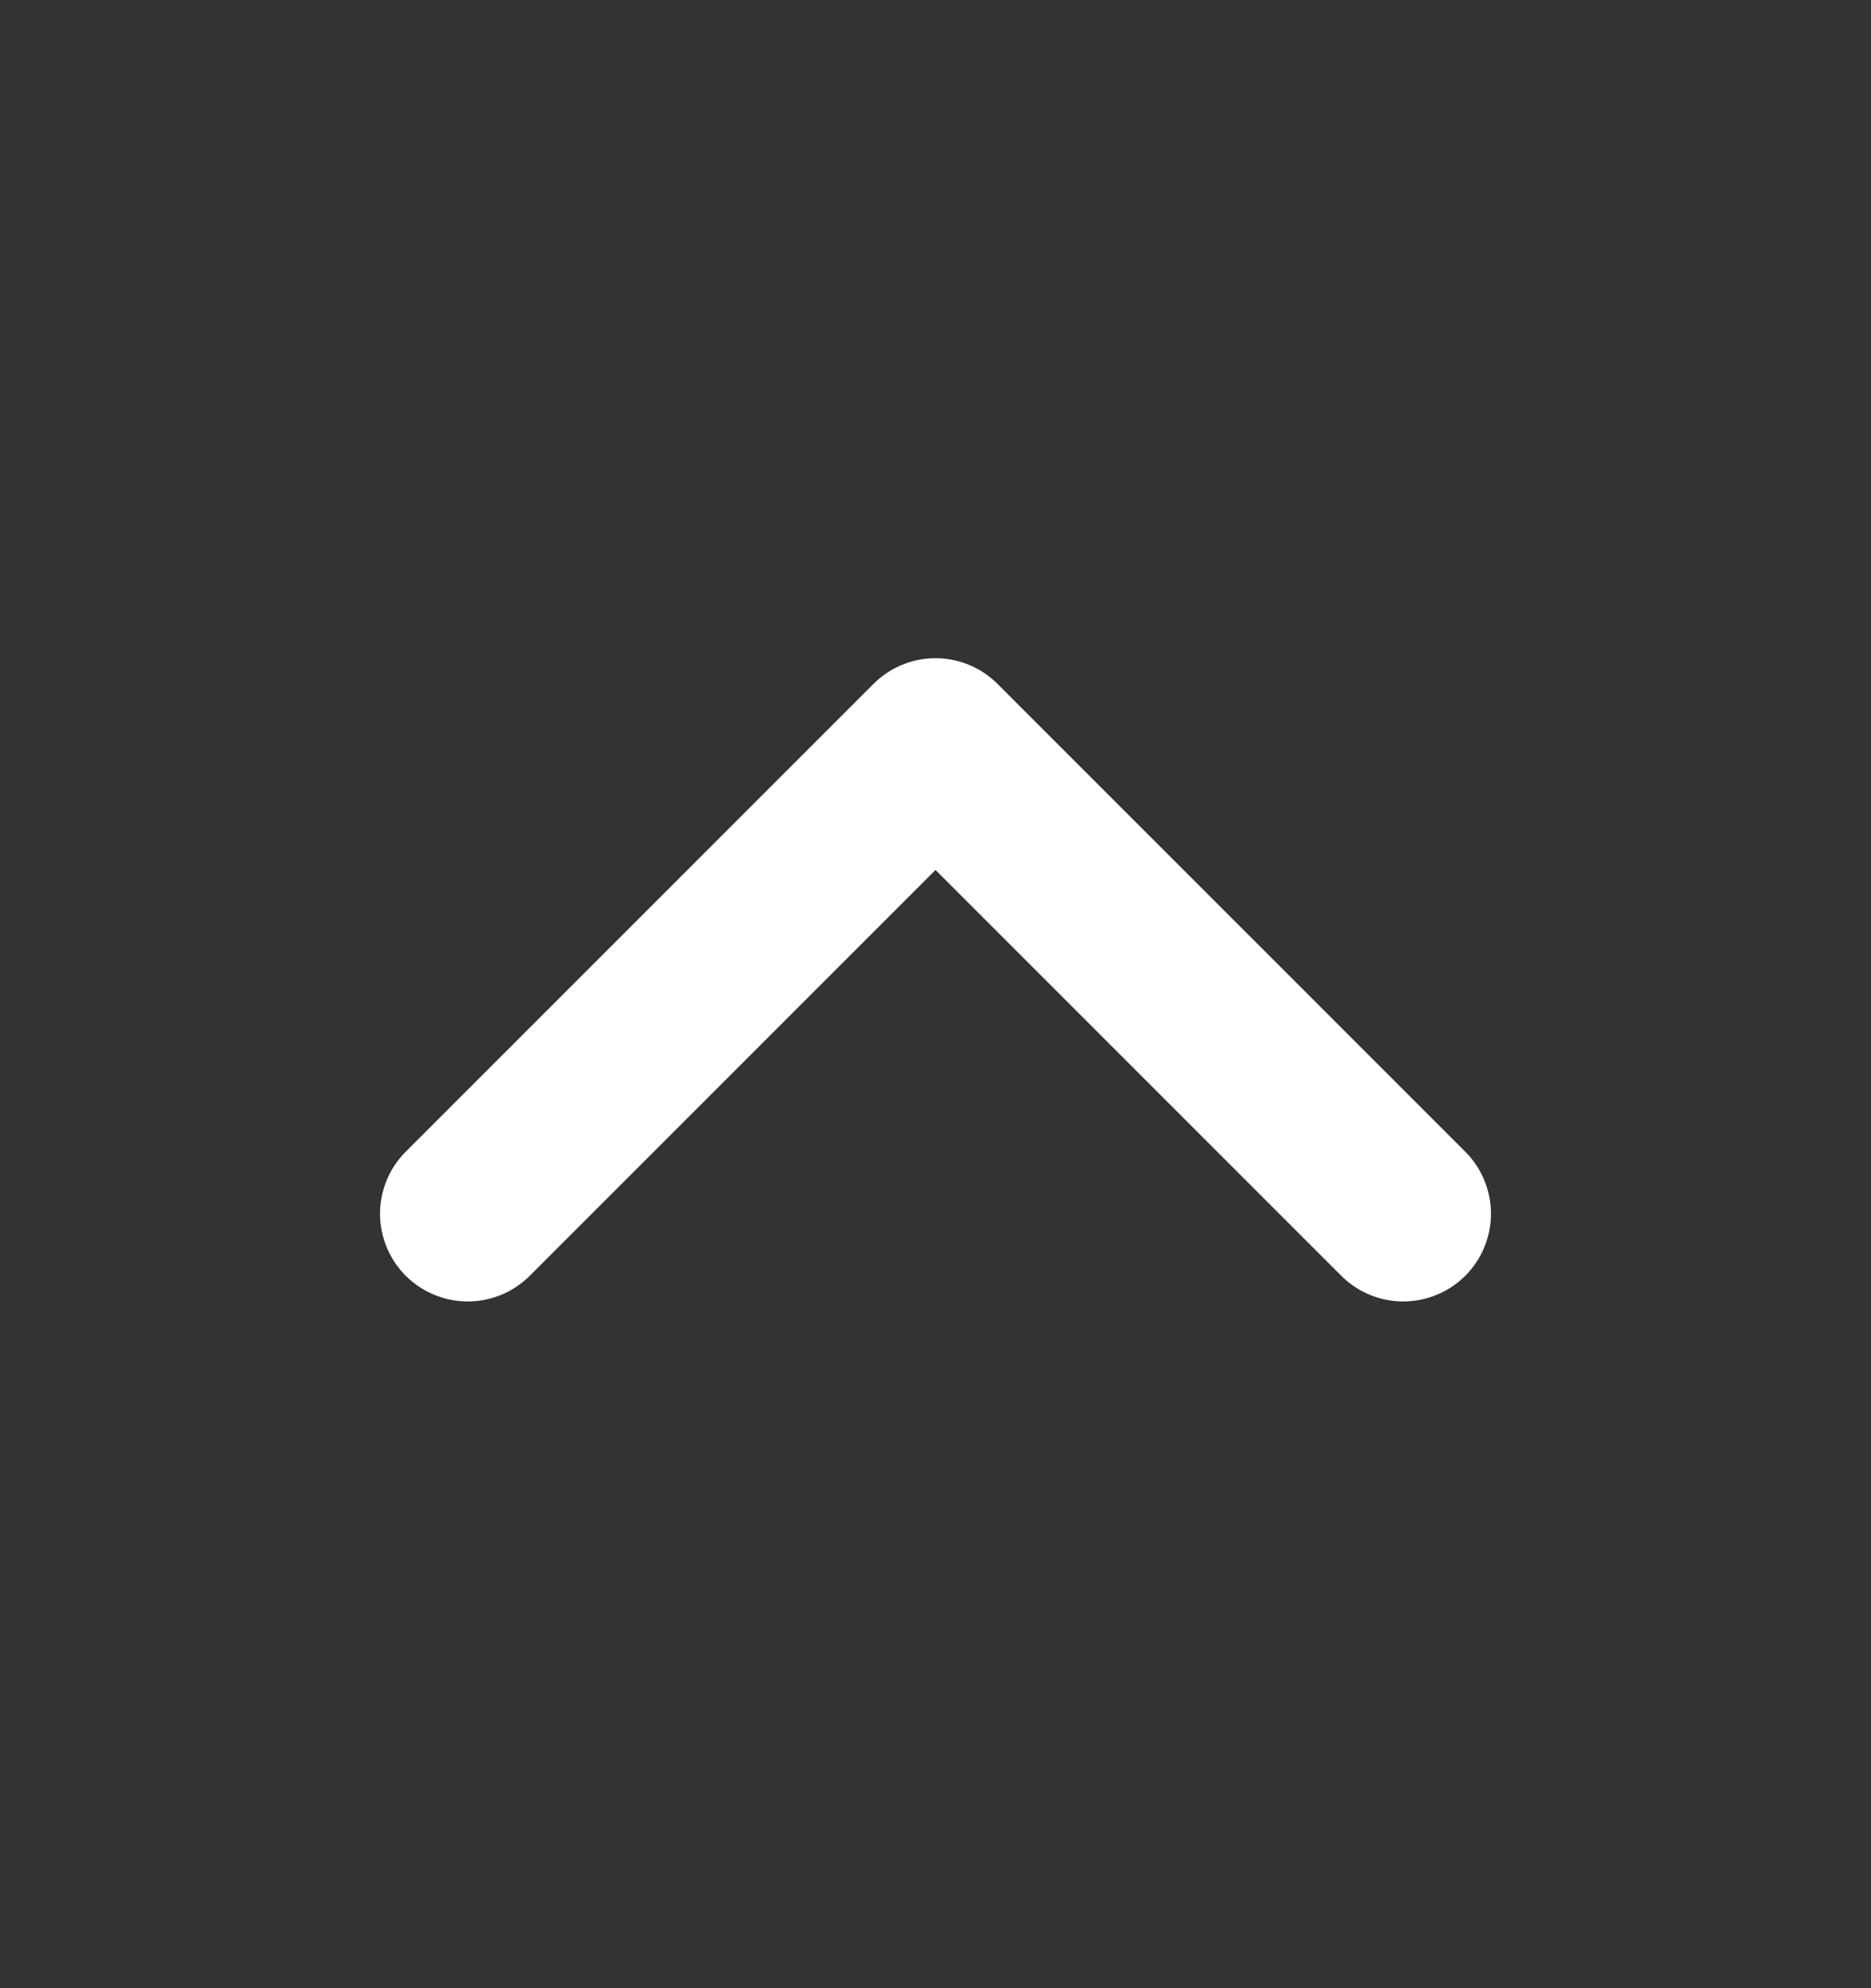 <svg width="16" height="17" viewBox="0 0 16 17" fill="none" xmlns="http://www.w3.org/2000/svg">
<rect x="0" y="0" width="16" height="17" fill="#333333" stroke="none"/>
<path d="M12 10.378L8 6.378L4 10.378" stroke="white" stroke-width="1.5" stroke-linecap="round" stroke-linejoin="round"/>
</svg>
